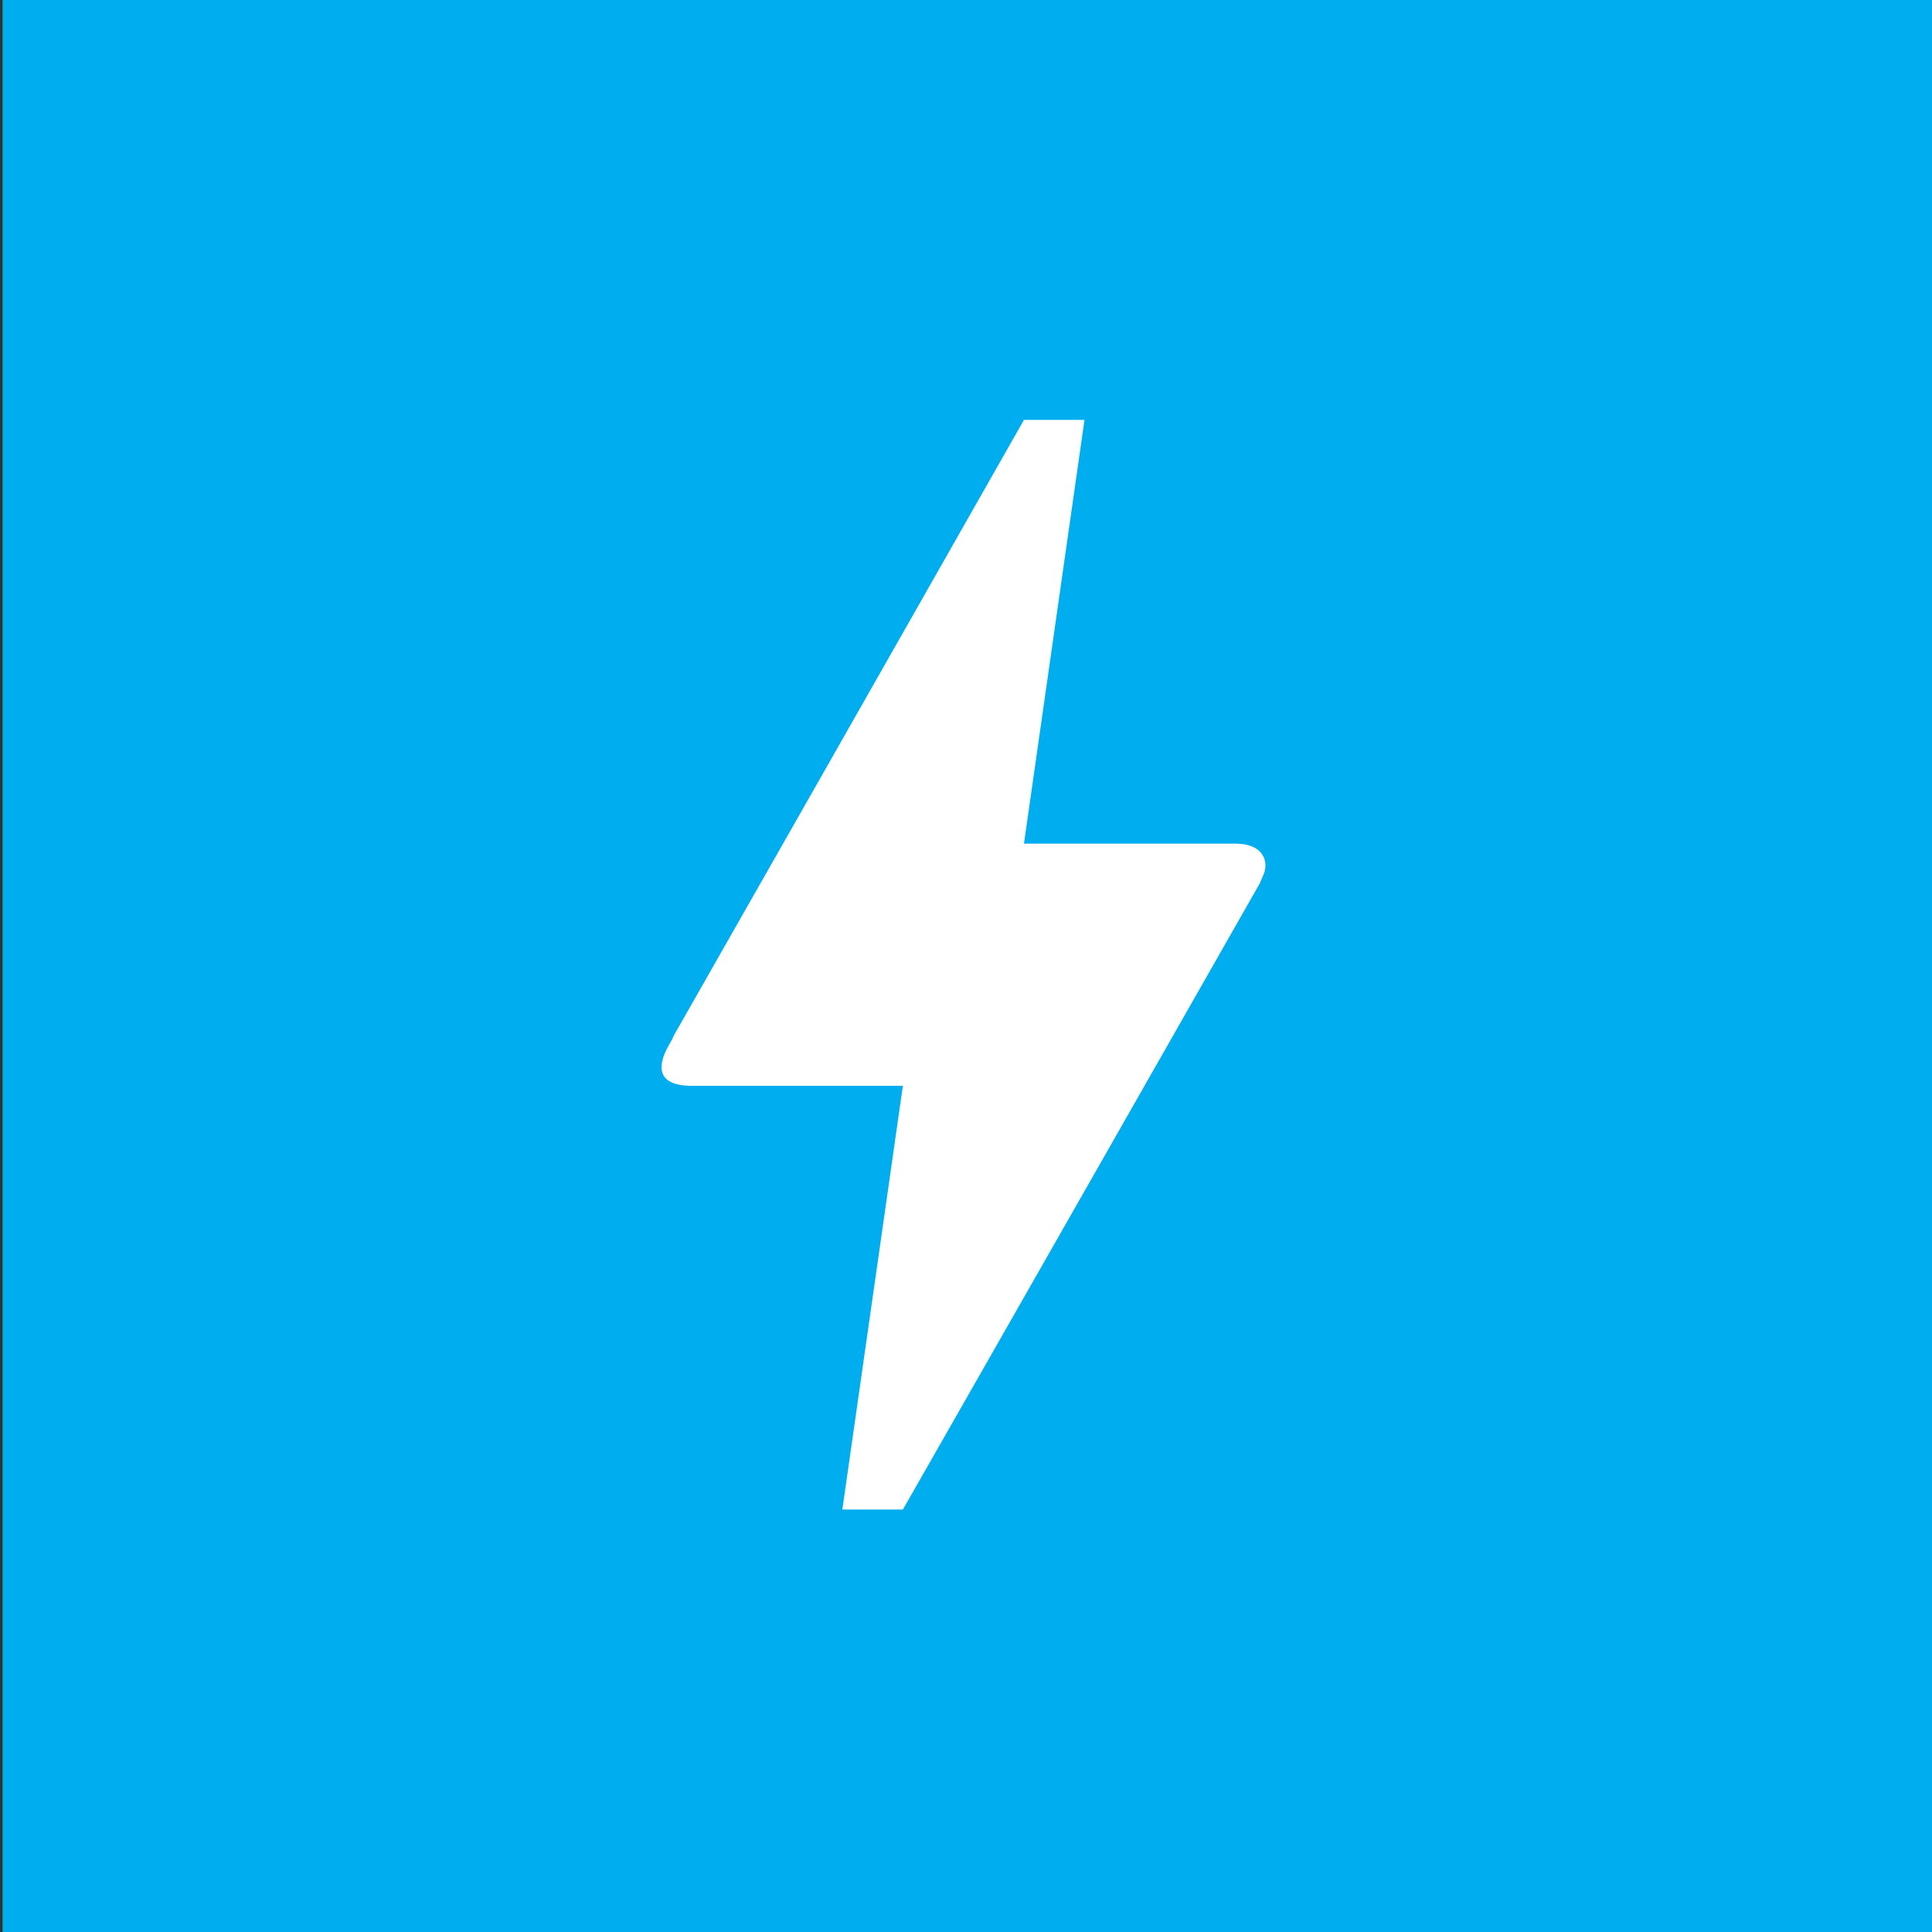 <?xml version="1.0" encoding="utf-8"?>
<!-- Generator: Adobe Illustrator 26.3.1, SVG Export Plug-In . SVG Version: 6.00 Build 0)  -->
<svg version="1.1" id="Layer_1" xmlns="http://www.w3.org/2000/svg" xmlns:xlink="http://www.w3.org/1999/xlink" x="0px" y="0px"
	 viewBox="0 0 150 150" style="enable-background:new 0 0 150 150;" xml:space="preserve">
<rect x="0" y="0" width="150" height="150" fill="#333333" stroke="none"/>
<style type="text/css">
	.st0{fill:#00AEEF;}
	.st1{clip-path:url(#SVGID_00000059311855028486401810000015152952092511666588_);fill:#FFFFFF;}
</style>
<rect x="0.2" y="0" class="st0" width="150" height="150"/>
<g>
	<defs>
		<rect id="SVGID_1_" x="-0.2" width="150" height="150"/>
	</defs>
	<clipPath id="SVGID_00000013894659884895372600000012959196176040554896_">
		<use xlink:href="#SVGID_1_"  style="overflow:visible;"/>
	</clipPath>
	<path style="clip-path:url(#SVGID_00000013894659884895372600000012959196176040554896_);fill:#FFFFFF;" d="M70.1,117.2h-4.7
		l4.7-32.9H53.7c-2.7,0-2.7-1.5-1.8-3.1c0.9-1.6,0.2-0.4,0.3-0.6c6.1-10.7,15.2-26.7,27.3-48h4.7l-4.7,32.9h16.4
		c2.3,0,2.6,1.5,2.2,2.4l-0.3,0.7C79.3,101.1,70.1,117.2,70.1,117.2"/>
</g>
</svg>
